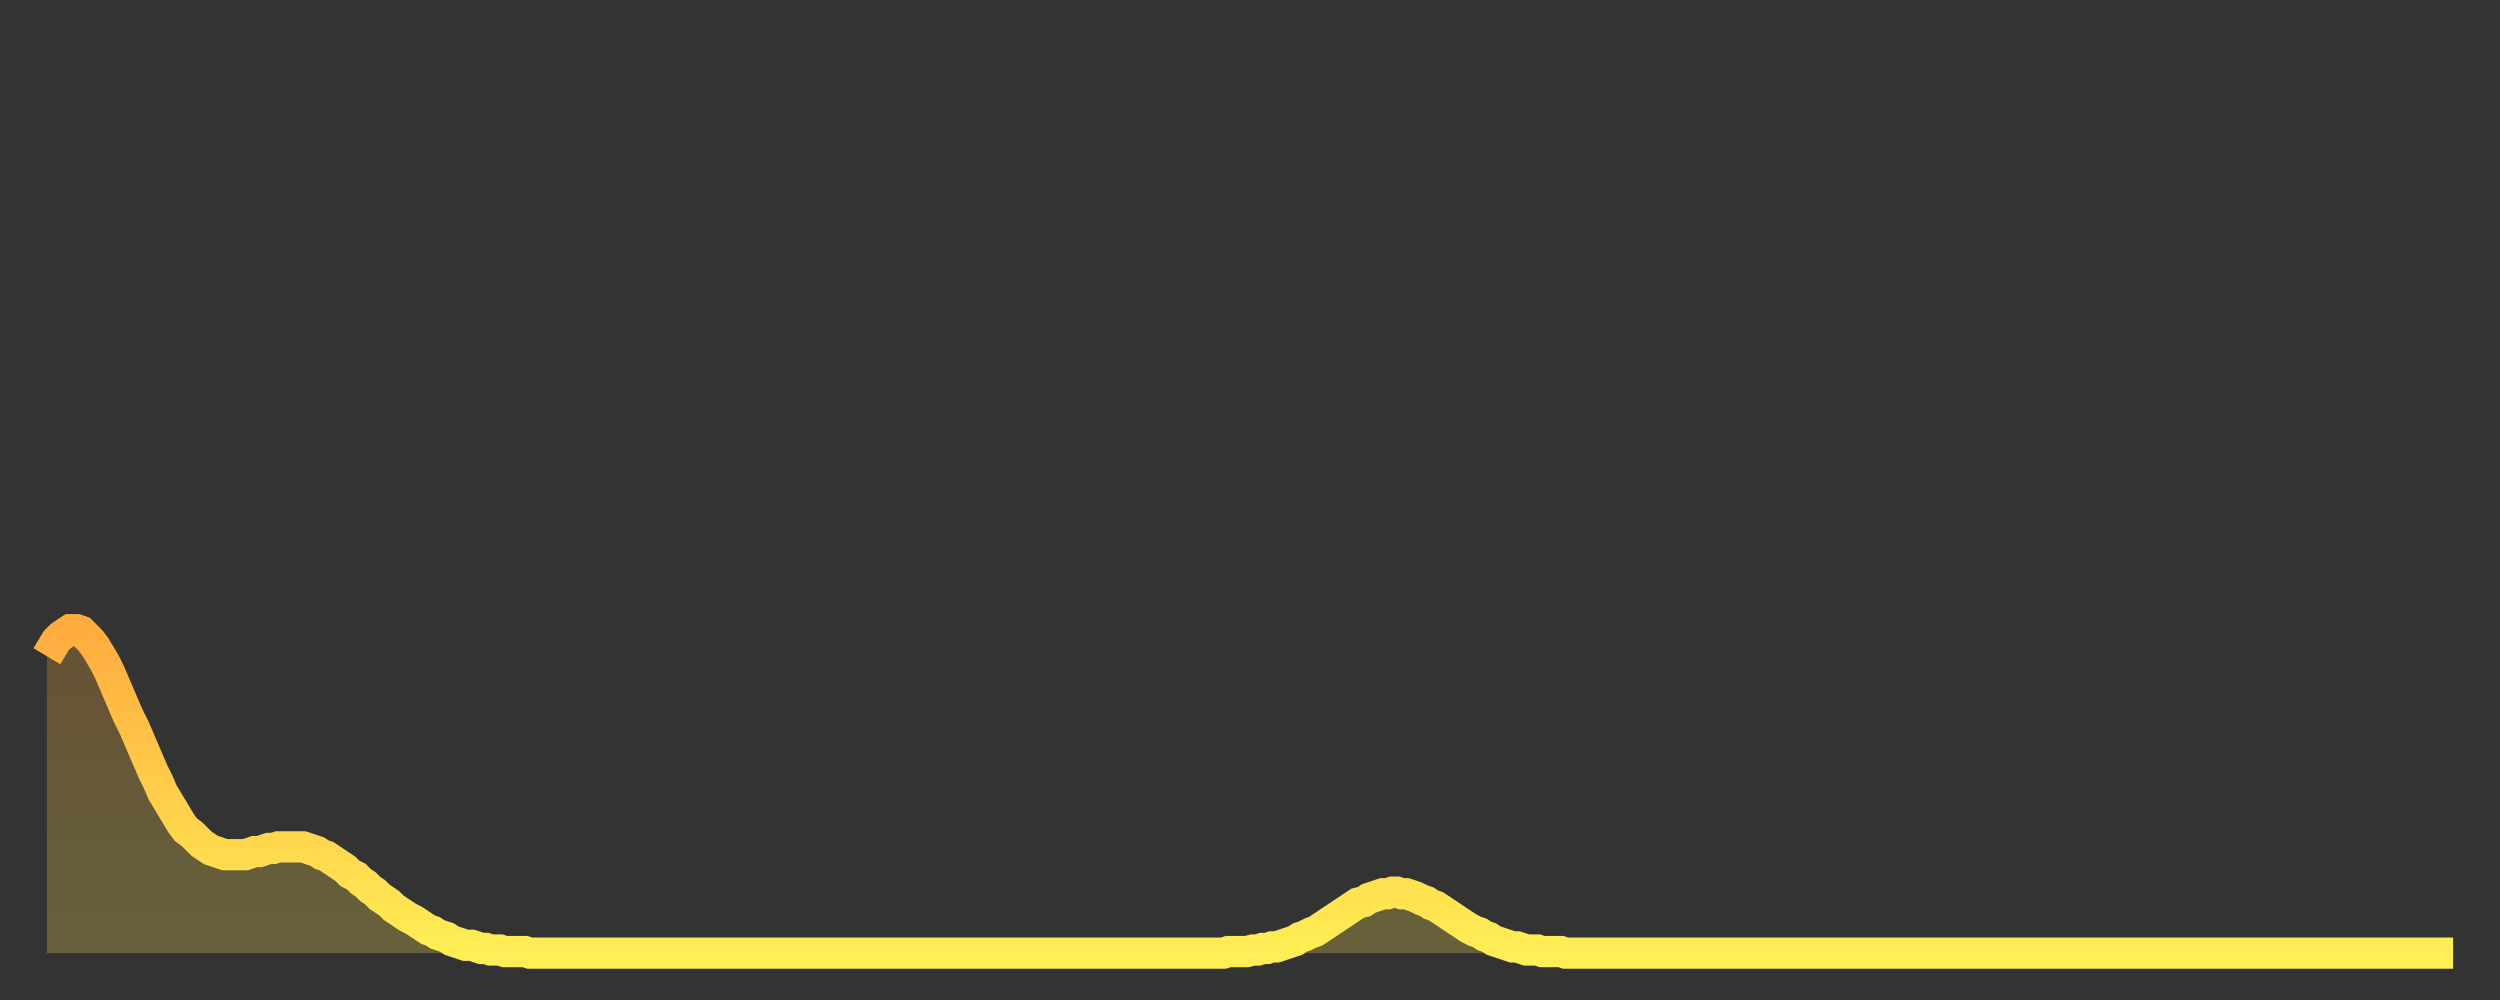 <?xml version="1.0" encoding="utf-8" ?>
<svg baseProfile="full" height="64" version="1.1" width="160" xmlns="http://www.w3.org/2000/svg" xmlns:ev="http://www.w3.org/2001/xml-events" xmlns:xlink="http://www.w3.org/1999/xlink"><rect width="100%" height="100%" fill="#333333" stroke="none"/><defs><linearGradient id="id2929614" x1="0" x2="0" y1="0" y2="1"><stop offset="0%" stop-color="#ffac3f" /><stop offset="50%" stop-color="#ffcd4a" /><stop offset="100%" stop-color="#ffee55" /></linearGradient></defs><g transform="translate(3,3)"><g><path d="M 0.0 39.0 0.3 38.5 0.6 38.0 0.9 37.7 1.2 37.5 1.5 37.3 1.9 37.3 2.2 37.4 2.5 37.7 2.8 38.0 3.1 38.4 3.4 38.9 3.7 39.4 4.0 40.0 4.3 40.7 4.6 41.4 4.9 42.1 5.2 42.8 5.6 43.6 5.9 44.3 6.2 45.0 6.5 45.7 6.8 46.4 7.1 47.0 7.4 47.7 7.7 48.2 8.0 48.7 8.3 49.2 8.6 49.7 8.9 50.1 9.3 50.4 9.6 50.7 9.9 51.0 10.2 51.2 10.5 51.4 10.8 51.5 11.1 51.6 11.4 51.7 11.7 51.7 12.0 51.7 12.3 51.7 12.7 51.7 13.0 51.6 13.3 51.5 13.6 51.5 13.9 51.4 14.2 51.3 14.5 51.3 14.8 51.2 15.1 51.2 15.4 51.2 15.7 51.2 16.0 51.2 16.4 51.2 16.7 51.3 17.0 51.4 17.3 51.5 17.6 51.7 17.9 51.8 18.2 52.0 18.5 52.2 18.8 52.4 19.1 52.6 19.4 52.9 19.8 53.1 20.1 53.4 20.4 53.6 20.7 53.9 21.0 54.1 21.3 54.4 21.6 54.6 21.9 54.8 22.2 55.1 22.5 55.3 22.8 55.5 23.1 55.7 23.5 55.9 23.8 56.1 24.1 56.3 24.4 56.5 24.7 56.6 25.0 56.8 25.3 56.9 25.6 57.0 25.9 57.2 26.2 57.3 26.5 57.4 26.8 57.5 27.2 57.5 27.5 57.6 27.8 57.7 28.1 57.7 28.4 57.8 28.7 57.8 29.0 57.8 29.3 57.9 29.6 57.9 29.9 57.9 30.2 57.9 30.6 57.9 30.9 58.0 31.2 58.0 31.5 58.0 31.8 58.0 32.1 58.0 32.4 58.0 32.7 58.0 33.0 58.0 33.3 58.0 33.6 58.0 33.9 58.0 34.3 58.0 34.6 58.0 34.9 58.0 35.2 58.0 35.5 58.0 35.8 58.0 36.1 58.0 36.4 58.0 36.7 58.0 37.0 58.0 37.3 58.0 37.7 58.0 38.0 58.0 38.3 58.0 38.6 58.0 38.9 58.0 39.2 58.0 39.5 58.0 39.8 58.0 40.1 58.0 40.4 58.0 40.7 58.0 41.0 58.0 41.4 58.0 41.7 58.0 42.0 58.0 42.3 58.0 42.6 58.0 42.9 58.0 43.2 58.0 43.5 58.0 43.8 58.0 44.1 58.0 44.4 58.0 44.7 58.0 45.1 58.0 45.4 58.0 45.7 58.0 46.0 58.0 46.3 58.0 46.6 58.0 46.9 58.0 47.2 58.0 47.5 58.0 47.8 58.0 48.1 58.0 48.5 58.0 48.8 58.0 49.1 58.0 49.4 58.0 49.7 58.0 50.0 58.0 50.3 58.0 50.6 58.0 50.9 58.0 51.2 58.0 51.5 58.0 51.8 58.0 52.2 58.0 52.5 58.0 52.8 58.0 53.1 58.0 53.4 58.0 53.7 58.0 54.0 58.0 54.3 58.0 54.6 58.0 54.9 58.0 55.2 58.0 55.6 58.0 55.9 58.0 56.2 58.0 56.5 58.0 56.8 58.0 57.1 58.0 57.4 58.0 57.7 58.0 58.0 58.0 58.3 58.0 58.6 58.0 58.9 58.0 59.3 58.0 59.6 58.0 59.9 58.0 60.2 58.0 60.5 58.0 60.8 58.0 61.1 58.0 61.4 58.0 61.7 58.0 62.0 58.0 62.3 58.0 62.6 58.0 63.0 58.0 63.3 58.0 63.6 58.0 63.9 58.0 64.2 58.0 64.5 58.0 64.8 58.0 65.1 58.0 65.4 58.0 65.7 58.0 66.0 58.0 66.4 58.0 66.7 58.0 67.0 58.0 67.3 58.0 67.6 58.0 67.9 58.0 68.2 58.0 68.5 58.0 68.8 58.0 69.1 58.0 69.4 58.0 69.7 58.0 70.1 58.0 70.4 58.0 70.7 58.0 71.0 58.0 71.3 58.0 71.6 58.0 71.9 58.0 72.2 58.0 72.5 58.0 72.8 58.0 73.1 58.0 73.5 58.0 73.8 58.0 74.1 58.0 74.4 58.0 74.7 58.0 75.0 58.0 75.3 58.0 75.6 57.9 75.9 57.9 76.2 57.9 76.5 57.9 76.8 57.9 77.2 57.8 77.5 57.8 77.8 57.7 78.1 57.7 78.4 57.6 78.7 57.6 79.0 57.5 79.3 57.4 79.6 57.3 79.9 57.2 80.2 57.0 80.5 56.9 80.9 56.7 81.2 56.6 81.5 56.4 81.8 56.2 82.1 56.0 82.4 55.8 82.7 55.6 83.0 55.4 83.3 55.2 83.6 55.0 83.9 54.8 84.3 54.7 84.6 54.5 84.9 54.4 85.2 54.3 85.5 54.2 85.8 54.2 86.1 54.1 86.4 54.1 86.7 54.2 87.0 54.2 87.3 54.3 87.6 54.4 88.0 54.6 88.3 54.7 88.6 54.9 88.9 55.0 89.2 55.2 89.5 55.4 89.8 55.6 90.1 55.8 90.4 56.0 90.7 56.2 91.0 56.4 91.4 56.6 91.7 56.7 92.0 56.9 92.3 57.0 92.6 57.2 92.9 57.3 93.2 57.4 93.5 57.5 93.8 57.6 94.1 57.6 94.4 57.7 94.7 57.8 95.1 57.8 95.4 57.8 95.7 57.9 96.0 57.9 96.3 57.9 96.6 57.9 96.9 57.9 97.2 58.0 97.5 58.0 97.8 58.0 98.1 58.0 98.4 58.0 98.8 58.0 99.1 58.0 99.4 58.0 99.7 58.0 100.0 58.0 100.3 58.0 100.6 58.0 100.9 58.0 101.2 58.0 101.5 58.0 101.8 58.0 102.2 58.0 102.5 58.0 102.8 58.0 103.1 58.0 103.4 58.0 103.7 58.0 104.0 58.0 104.3 58.0 104.6 58.0 104.9 58.0 105.2 58.0 105.5 58.0 105.9 58.0 106.2 58.0 106.5 58.0 106.8 58.0 107.1 58.0 107.4 58.0 107.7 58.0 108.0 58.0 108.3 58.0 108.6 58.0 108.9 58.0 109.3 58.0 109.6 58.0 109.9 58.0 110.2 58.0 110.5 58.0 110.8 58.0 111.1 58.0 111.4 58.0 111.7 58.0 112.0 58.0 112.3 58.0 112.6 58.0 113.0 58.0 113.3 58.0 113.6 58.0 113.9 58.0 114.2 58.0 114.5 58.0 114.8 58.0 115.1 58.0 115.4 58.0 115.7 58.0 116.0 58.0 116.3 58.0 116.7 58.0 117.0 58.0 117.3 58.0 117.6 58.0 117.9 58.0 118.2 58.0 118.5 58.0 118.8 58.0 119.1 58.0 119.4 58.0 119.7 58.0 120.1 58.0 120.4 58.0 120.7 58.0 121.0 58.0 121.3 58.0 121.6 58.0 121.9 58.0 122.2 58.0 122.5 58.0 122.8 58.0 123.1 58.0 123.4 58.0 123.8 58.0 124.1 58.0 124.4 58.0 124.7 58.0 125.0 58.0 125.3 58.0 125.6 58.0 125.9 58.0 126.2 58.0 126.5 58.0 126.8 58.0 127.2 58.0 127.5 58.0 127.8 58.0 128.1 58.0 128.4 58.0 128.7 58.0 129.0 58.0 129.3 58.0 129.6 58.0 129.9 58.0 130.2 58.0 130.5 58.0 130.9 58.0 131.2 58.0 131.5 58.0 131.8 58.0 132.1 58.0 132.4 58.0 132.7 58.0 133.0 58.0 133.3 58.0 133.6 58.0 133.9 58.0 134.2 58.0 134.6 58.0 134.9 58.0 135.2 58.0 135.5 58.0 135.8 58.0 136.1 58.0 136.4 58.0 136.7 58.0 137.0 58.0 137.3 58.0 137.6 58.0 138.0 58.0 138.3 58.0 138.6 58.0 138.9 58.0 139.2 58.0 139.5 58.0 139.8 58.0 140.1 58.0 140.4 58.0 140.7 58.0 141.0 58.0 141.3 58.0 141.7 58.0 142.0 58.0 142.3 58.0 142.6 58.0 142.9 58.0 143.2 58.0 143.5 58.0 143.8 58.0 144.1 58.0 144.4 58.0 144.7 58.0 145.1 58.0 145.4 58.0 145.7 58.0 146.0 58.0 146.3 58.0 146.6 58.0 146.9 58.0 147.2 58.0 147.5 58.0 147.8 58.0 148.1 58.0 148.4 58.0 148.8 58.0 149.1 58.0 149.4 58.0 149.7 58.0 150.0 58.0 150.3 58.0 150.6 58.0 150.9 58.0 151.2 58.0 151.5 58.0 151.8 58.0 152.1 58.0 152.5 58.0 152.8 58.0 153.1 58.0 153.4 58.0 153.7 58.0 154.0 58.0" fill="none" id="graph-curve" opacity="1" stroke="url(#id2929614)" stroke-width="2" /><path d="M 0 58 L 0.0 39.0 0.3 38.5 0.6 38.0 0.9 37.7 1.2 37.5 1.5 37.3 1.9 37.3 2.2 37.4 2.5 37.7 2.8 38.0 3.1 38.4 3.4 38.9 3.7 39.4 4.0 40.0 4.3 40.7 4.6 41.4 4.9 42.1 5.2 42.8 5.6 43.6 5.9 44.3 6.2 45.0 6.5 45.7 6.8 46.4 7.1 47.0 7.4 47.7 7.7 48.2 8.0 48.7 8.3 49.2 8.6 49.7 8.9 50.1 9.3 50.4 9.6 50.7 9.9 51.0 10.2 51.2 10.5 51.4 10.8 51.5 11.1 51.6 11.4 51.7 11.7 51.7 12.0 51.7 12.3 51.7 12.7 51.7 13.0 51.6 13.3 51.5 13.6 51.5 13.9 51.4 14.2 51.3 14.5 51.3 14.8 51.2 15.1 51.2 15.4 51.2 15.7 51.2 16.0 51.2 16.4 51.2 16.7 51.3 17.0 51.4 17.3 51.5 17.6 51.7 17.9 51.8 18.2 52.0 18.5 52.2 18.8 52.4 19.1 52.6 19.4 52.9 19.8 53.1 20.1 53.4 20.4 53.6 20.7 53.9 21.0 54.1 21.3 54.4 21.6 54.6 21.9 54.8 22.2 55.1 22.5 55.3 22.8 55.5 23.1 55.7 23.5 55.9 23.8 56.1 24.1 56.3 24.4 56.5 24.7 56.6 25.0 56.8 25.3 56.9 25.6 57.0 25.9 57.2 26.2 57.3 26.5 57.4 26.8 57.5 27.2 57.5 27.5 57.6 27.8 57.7 28.1 57.7 28.4 57.8 28.7 57.8 29.0 57.8 29.3 57.9 29.6 57.9 29.9 57.9 30.2 57.9 30.6 57.9 30.9 58.0 31.2 58.0 31.5 58.0 31.8 58.0 32.1 58.0 32.4 58.0 32.7 58.0 33.0 58.0 33.3 58.0 33.6 58.0 33.9 58.0 34.3 58.0 34.6 58.0 34.9 58.0 35.2 58.0 35.5 58.0 35.8 58.0 36.1 58.0 36.4 58.0 36.7 58.0 37.0 58.0 37.3 58.0 37.7 58.0 38.0 58.0 38.3 58.0 38.6 58.0 38.9 58.0 39.2 58.0 39.5 58.0 39.8 58.0 40.1 58.0 40.4 58.0 40.7 58.0 41.0 58.0 41.4 58.0 41.7 58.0 42.0 58.0 42.3 58.0 42.6 58.0 42.9 58.0 43.2 58.0 43.5 58.0 43.8 58.0 44.1 58.0 44.4 58.0 44.7 58.0 45.1 58.0 45.4 58.0 45.7 58.0 46.0 58.0 46.3 58.0 46.6 58.0 46.9 58.0 47.2 58.0 47.5 58.0 47.8 58.0 48.1 58.0 48.5 58.0 48.8 58.0 49.1 58.0 49.4 58.0 49.7 58.0 50.0 58.0 50.3 58.0 50.6 58.0 50.9 58.0 51.2 58.0 51.5 58.0 51.8 58.0 52.2 58.0 52.5 58.0 52.8 58.0 53.1 58.0 53.4 58.0 53.7 58.0 54.0 58.0 54.3 58.0 54.6 58.0 54.9 58.0 55.2 58.0 55.6 58.0 55.9 58.0 56.2 58.0 56.5 58.0 56.8 58.0 57.1 58.0 57.4 58.0 57.7 58.0 58.0 58.0 58.3 58.0 58.6 58.0 58.9 58.0 59.3 58.0 59.6 58.0 59.9 58.0 60.2 58.0 60.5 58.0 60.8 58.0 61.1 58.0 61.4 58.0 61.7 58.0 62.0 58.0 62.3 58.0 62.6 58.0 63.0 58.0 63.3 58.0 63.6 58.0 63.9 58.0 64.2 58.0 64.5 58.0 64.8 58.0 65.1 58.0 65.4 58.0 65.7 58.0 66.0 58.0 66.4 58.0 66.7 58.0 67.0 58.0 67.3 58.0 67.6 58.0 67.9 58.0 68.2 58.0 68.5 58.0 68.8 58.0 69.1 58.0 69.4 58.0 69.7 58.0 70.1 58.0 70.4 58.0 70.7 58.0 71.0 58.0 71.3 58.0 71.6 58.0 71.9 58.0 72.2 58.0 72.5 58.0 72.8 58.0 73.1 58.0 73.5 58.0 73.8 58.0 74.1 58.0 74.4 58.0 74.7 58.0 75.0 58.0 75.3 58.0 75.6 57.9 75.9 57.9 76.2 57.9 76.5 57.9 76.8 57.9 77.2 57.8 77.5 57.8 77.8 57.7 78.1 57.7 78.4 57.6 78.7 57.6 79.0 57.5 79.3 57.4 79.6 57.3 79.9 57.2 80.2 57.0 80.5 56.9 80.9 56.7 81.2 56.6 81.5 56.4 81.8 56.2 82.1 56.0 82.4 55.8 82.7 55.6 83.0 55.4 83.3 55.2 83.6 55.0 83.9 54.8 84.3 54.7 84.6 54.5 84.9 54.4 85.2 54.3 85.5 54.2 85.8 54.2 86.1 54.1 86.4 54.1 86.7 54.2 87.0 54.2 87.3 54.3 87.6 54.4 88.0 54.6 88.3 54.7 88.6 54.9 88.9 55.0 89.2 55.2 89.5 55.4 89.8 55.6 90.1 55.8 90.4 56.0 90.7 56.2 91.0 56.4 91.4 56.6 91.7 56.7 92.0 56.9 92.3 57.0 92.6 57.2 92.9 57.3 93.2 57.4 93.5 57.5 93.8 57.6 94.1 57.6 94.4 57.7 94.7 57.8 95.1 57.8 95.4 57.8 95.7 57.9 96.0 57.9 96.3 57.9 96.6 57.9 96.9 57.9 97.2 58.0 97.5 58.0 97.8 58.0 98.1 58.0 98.4 58.0 98.8 58.0 99.1 58.0 99.4 58.0 99.7 58.0 100.0 58.0 100.3 58.0 100.6 58.0 100.9 58.0 101.2 58.0 101.5 58.0 101.8 58.0 102.2 58.0 102.5 58.0 102.8 58.0 103.1 58.0 103.4 58.0 103.7 58.0 104.0 58.0 104.3 58.0 104.6 58.0 104.9 58.0 105.2 58.0 105.5 58.0 105.9 58.0 106.2 58.0 106.5 58.0 106.8 58.0 107.1 58.0 107.4 58.0 107.7 58.0 108.0 58.0 108.3 58.0 108.6 58.0 108.9 58.0 109.3 58.0 109.6 58.0 109.9 58.0 110.2 58.0 110.5 58.0 110.8 58.0 111.1 58.0 111.4 58.0 111.7 58.0 112.0 58.0 112.3 58.0 112.6 58.0 113.0 58.0 113.3 58.0 113.6 58.0 113.9 58.0 114.2 58.0 114.5 58.0 114.8 58.0 115.1 58.0 115.4 58.0 115.7 58.0 116.0 58.0 116.3 58.0 116.7 58.0 117.0 58.0 117.3 58.0 117.6 58.0 117.9 58.0 118.2 58.0 118.5 58.0 118.8 58.0 119.1 58.0 119.4 58.0 119.7 58.0 120.1 58.0 120.4 58.0 120.7 58.0 121.0 58.0 121.3 58.0 121.6 58.0 121.9 58.0 122.2 58.0 122.5 58.0 122.8 58.0 123.1 58.0 123.4 58.0 123.8 58.0 124.1 58.0 124.4 58.0 124.7 58.0 125.0 58.0 125.3 58.0 125.6 58.0 125.9 58.0 126.2 58.0 126.5 58.0 126.8 58.0 127.2 58.0 127.5 58.0 127.8 58.0 128.1 58.0 128.4 58.0 128.7 58.0 129.0 58.0 129.3 58.0 129.6 58.0 129.9 58.0 130.2 58.0 130.5 58.0 130.9 58.0 131.2 58.0 131.5 58.0 131.8 58.0 132.1 58.0 132.4 58.0 132.7 58.0 133.0 58.0 133.3 58.0 133.6 58.0 133.9 58.0 134.2 58.0 134.6 58.0 134.9 58.0 135.2 58.0 135.5 58.0 135.8 58.0 136.1 58.0 136.4 58.0 136.7 58.0 137.0 58.0 137.3 58.0 137.6 58.0 138.0 58.0 138.3 58.0 138.6 58.0 138.9 58.0 139.2 58.0 139.5 58.0 139.8 58.0 140.1 58.0 140.4 58.0 140.7 58.0 141.0 58.0 141.3 58.0 141.7 58.0 142.0 58.0 142.3 58.0 142.6 58.0 142.9 58.0 143.2 58.0 143.5 58.0 143.8 58.0 144.1 58.0 144.4 58.0 144.7 58.0 145.1 58.0 145.4 58.0 145.7 58.0 146.0 58.0 146.3 58.0 146.6 58.0 146.9 58.0 147.2 58.0 147.5 58.0 147.8 58.0 148.1 58.0 148.4 58.0 148.8 58.0 149.1 58.0 149.4 58.0 149.7 58.0 150.0 58.0 150.3 58.0 150.6 58.0 150.9 58.0 151.2 58.0 151.5 58.0 151.8 58.0 152.1 58.0 152.5 58.0 152.8 58.0 153.1 58.0 153.4 58.0 153.7 58.0 154.0 58.0 154 58" fill="url(#id2929614)" fill-opacity=".25" id="graph-shadow" /></g></g></svg>